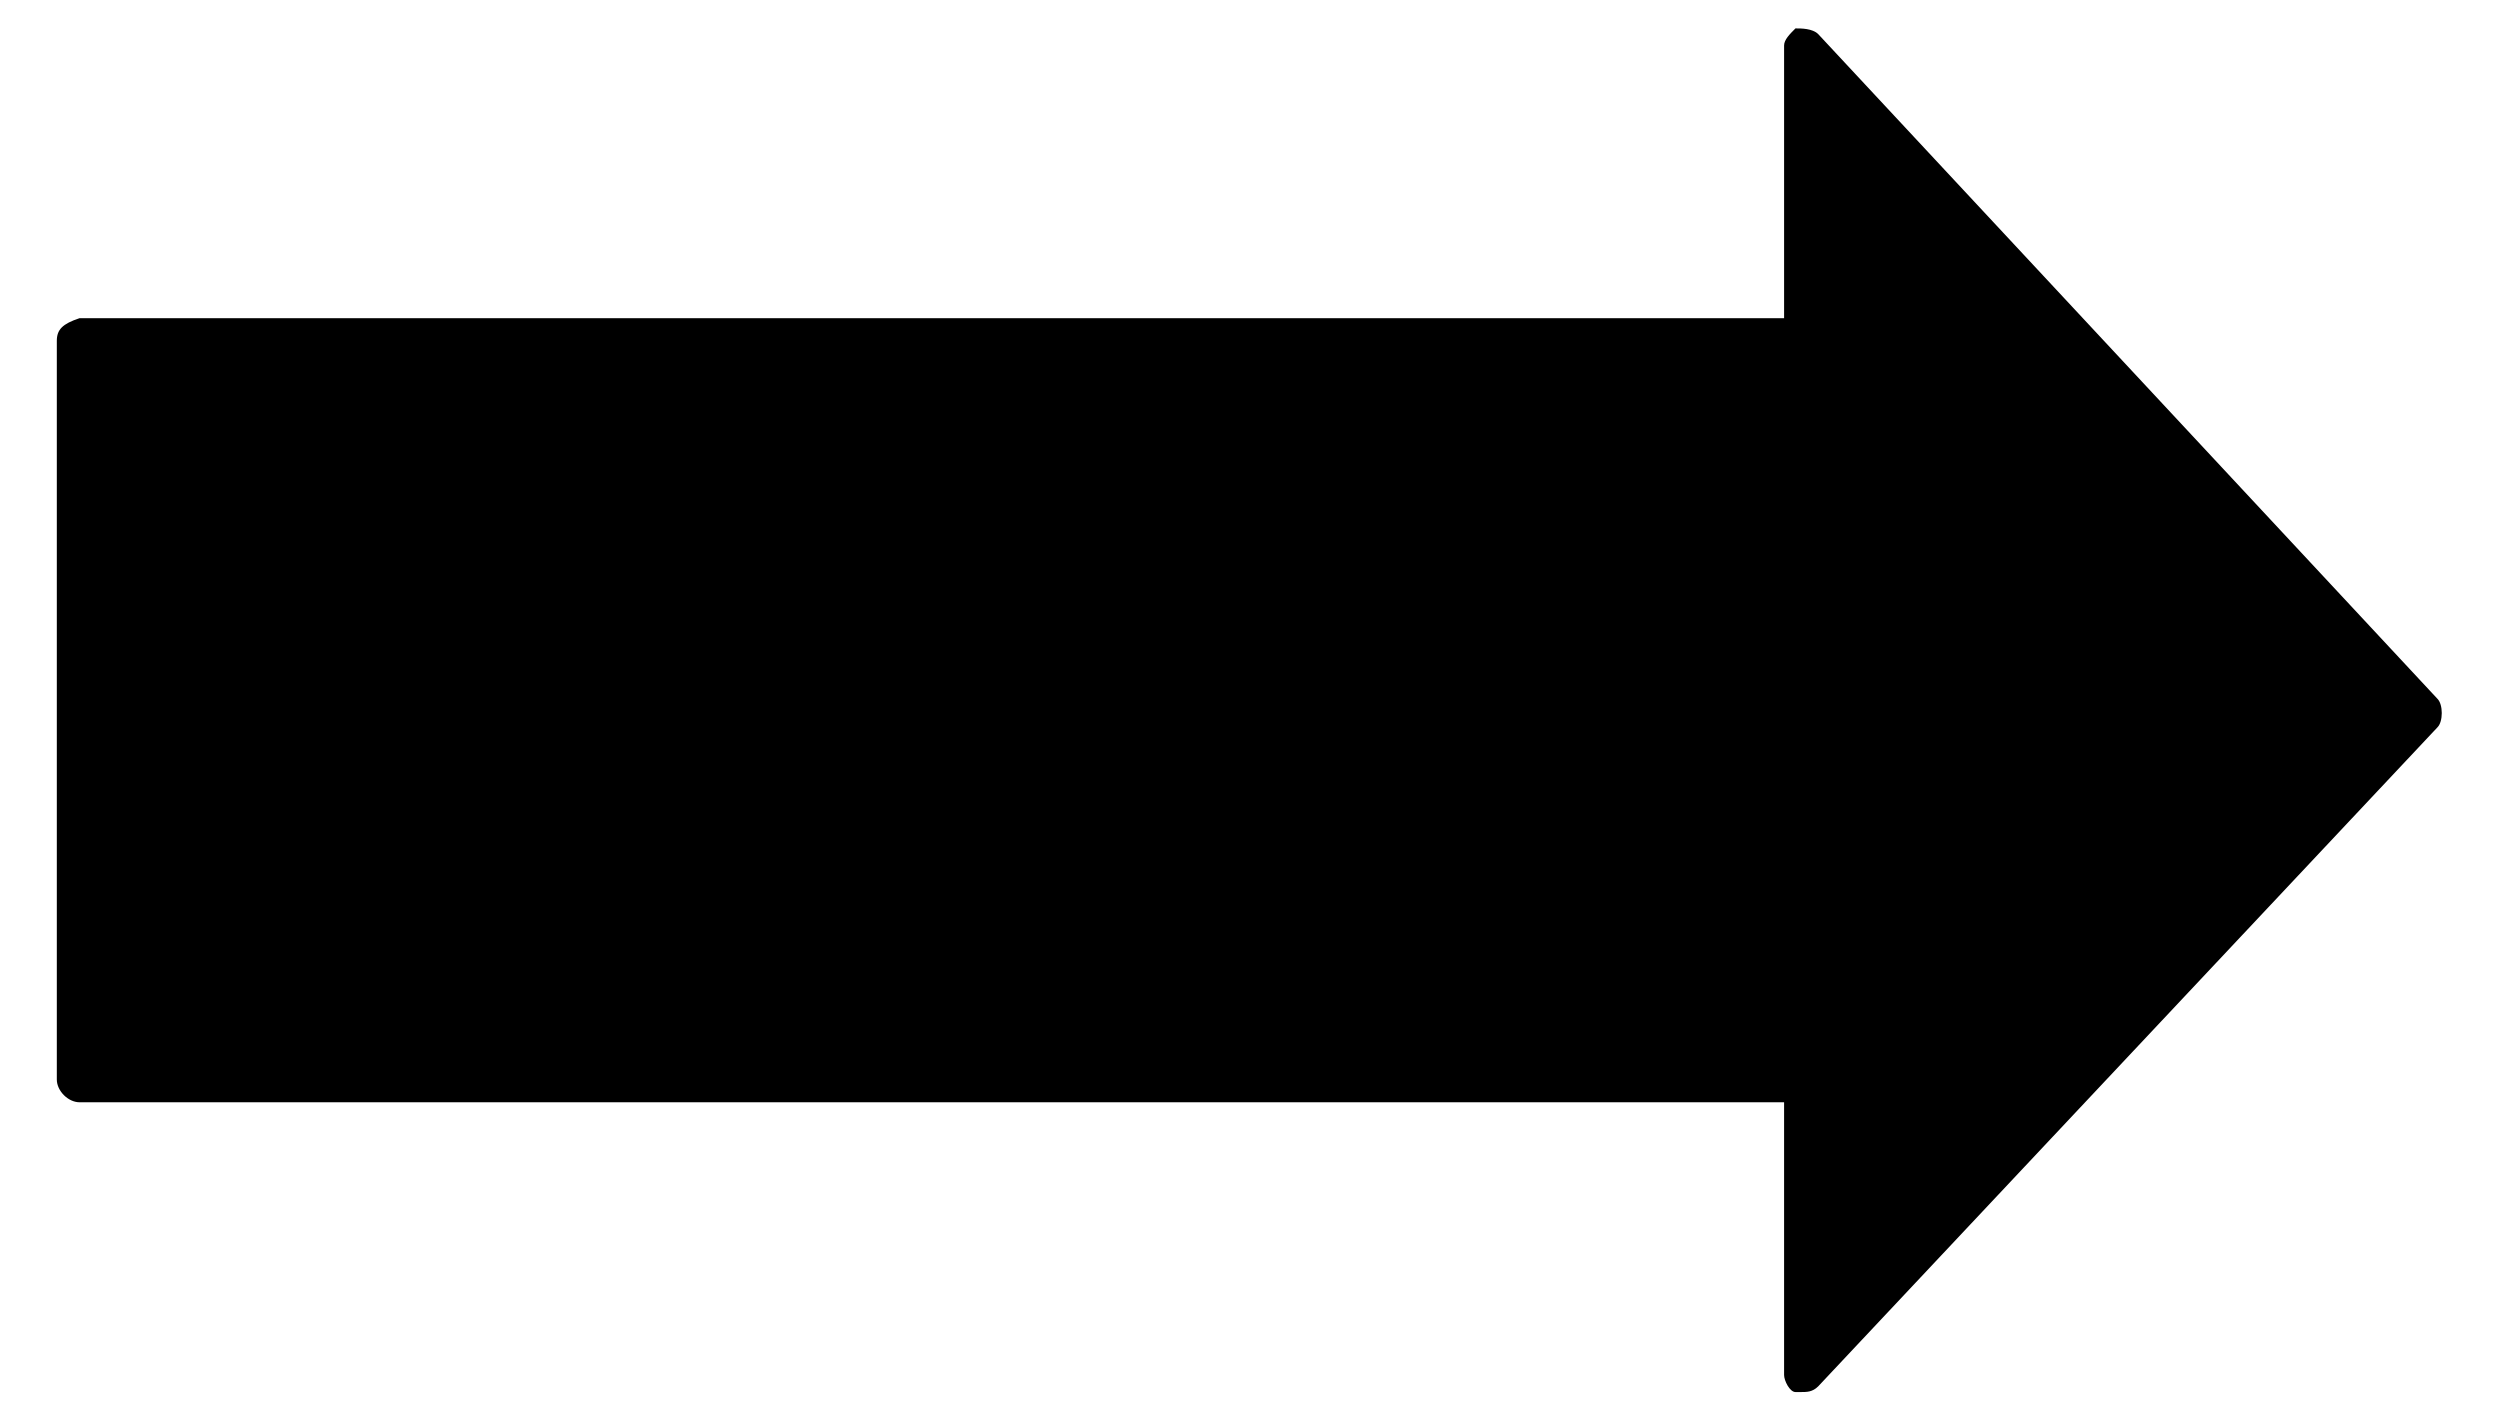 <svg xmlns="http://www.w3.org/2000/svg" viewBox="0 0 44 25">
<path d="M31.7,24.5c0.1,0,0.2,0,0.3-0.1l10.9-11.6c0.1-0.1,0.1-0.4,0-0.5L32,0.6c-0.1-0.1-0.3-0.1-0.4-0.1
	c-0.1,0.1-0.2,0.2-0.2,0.3v4.8h-30C1.1,5.7,1,5.8,1,6V19c0,0.2,0.2,0.4,0.4,0.4h30v4.8c0,0.1,0.1,0.3,0.2,0.3
	C31.6,24.5,31.7,24.5,31.7,24.5z"/>
</svg>
